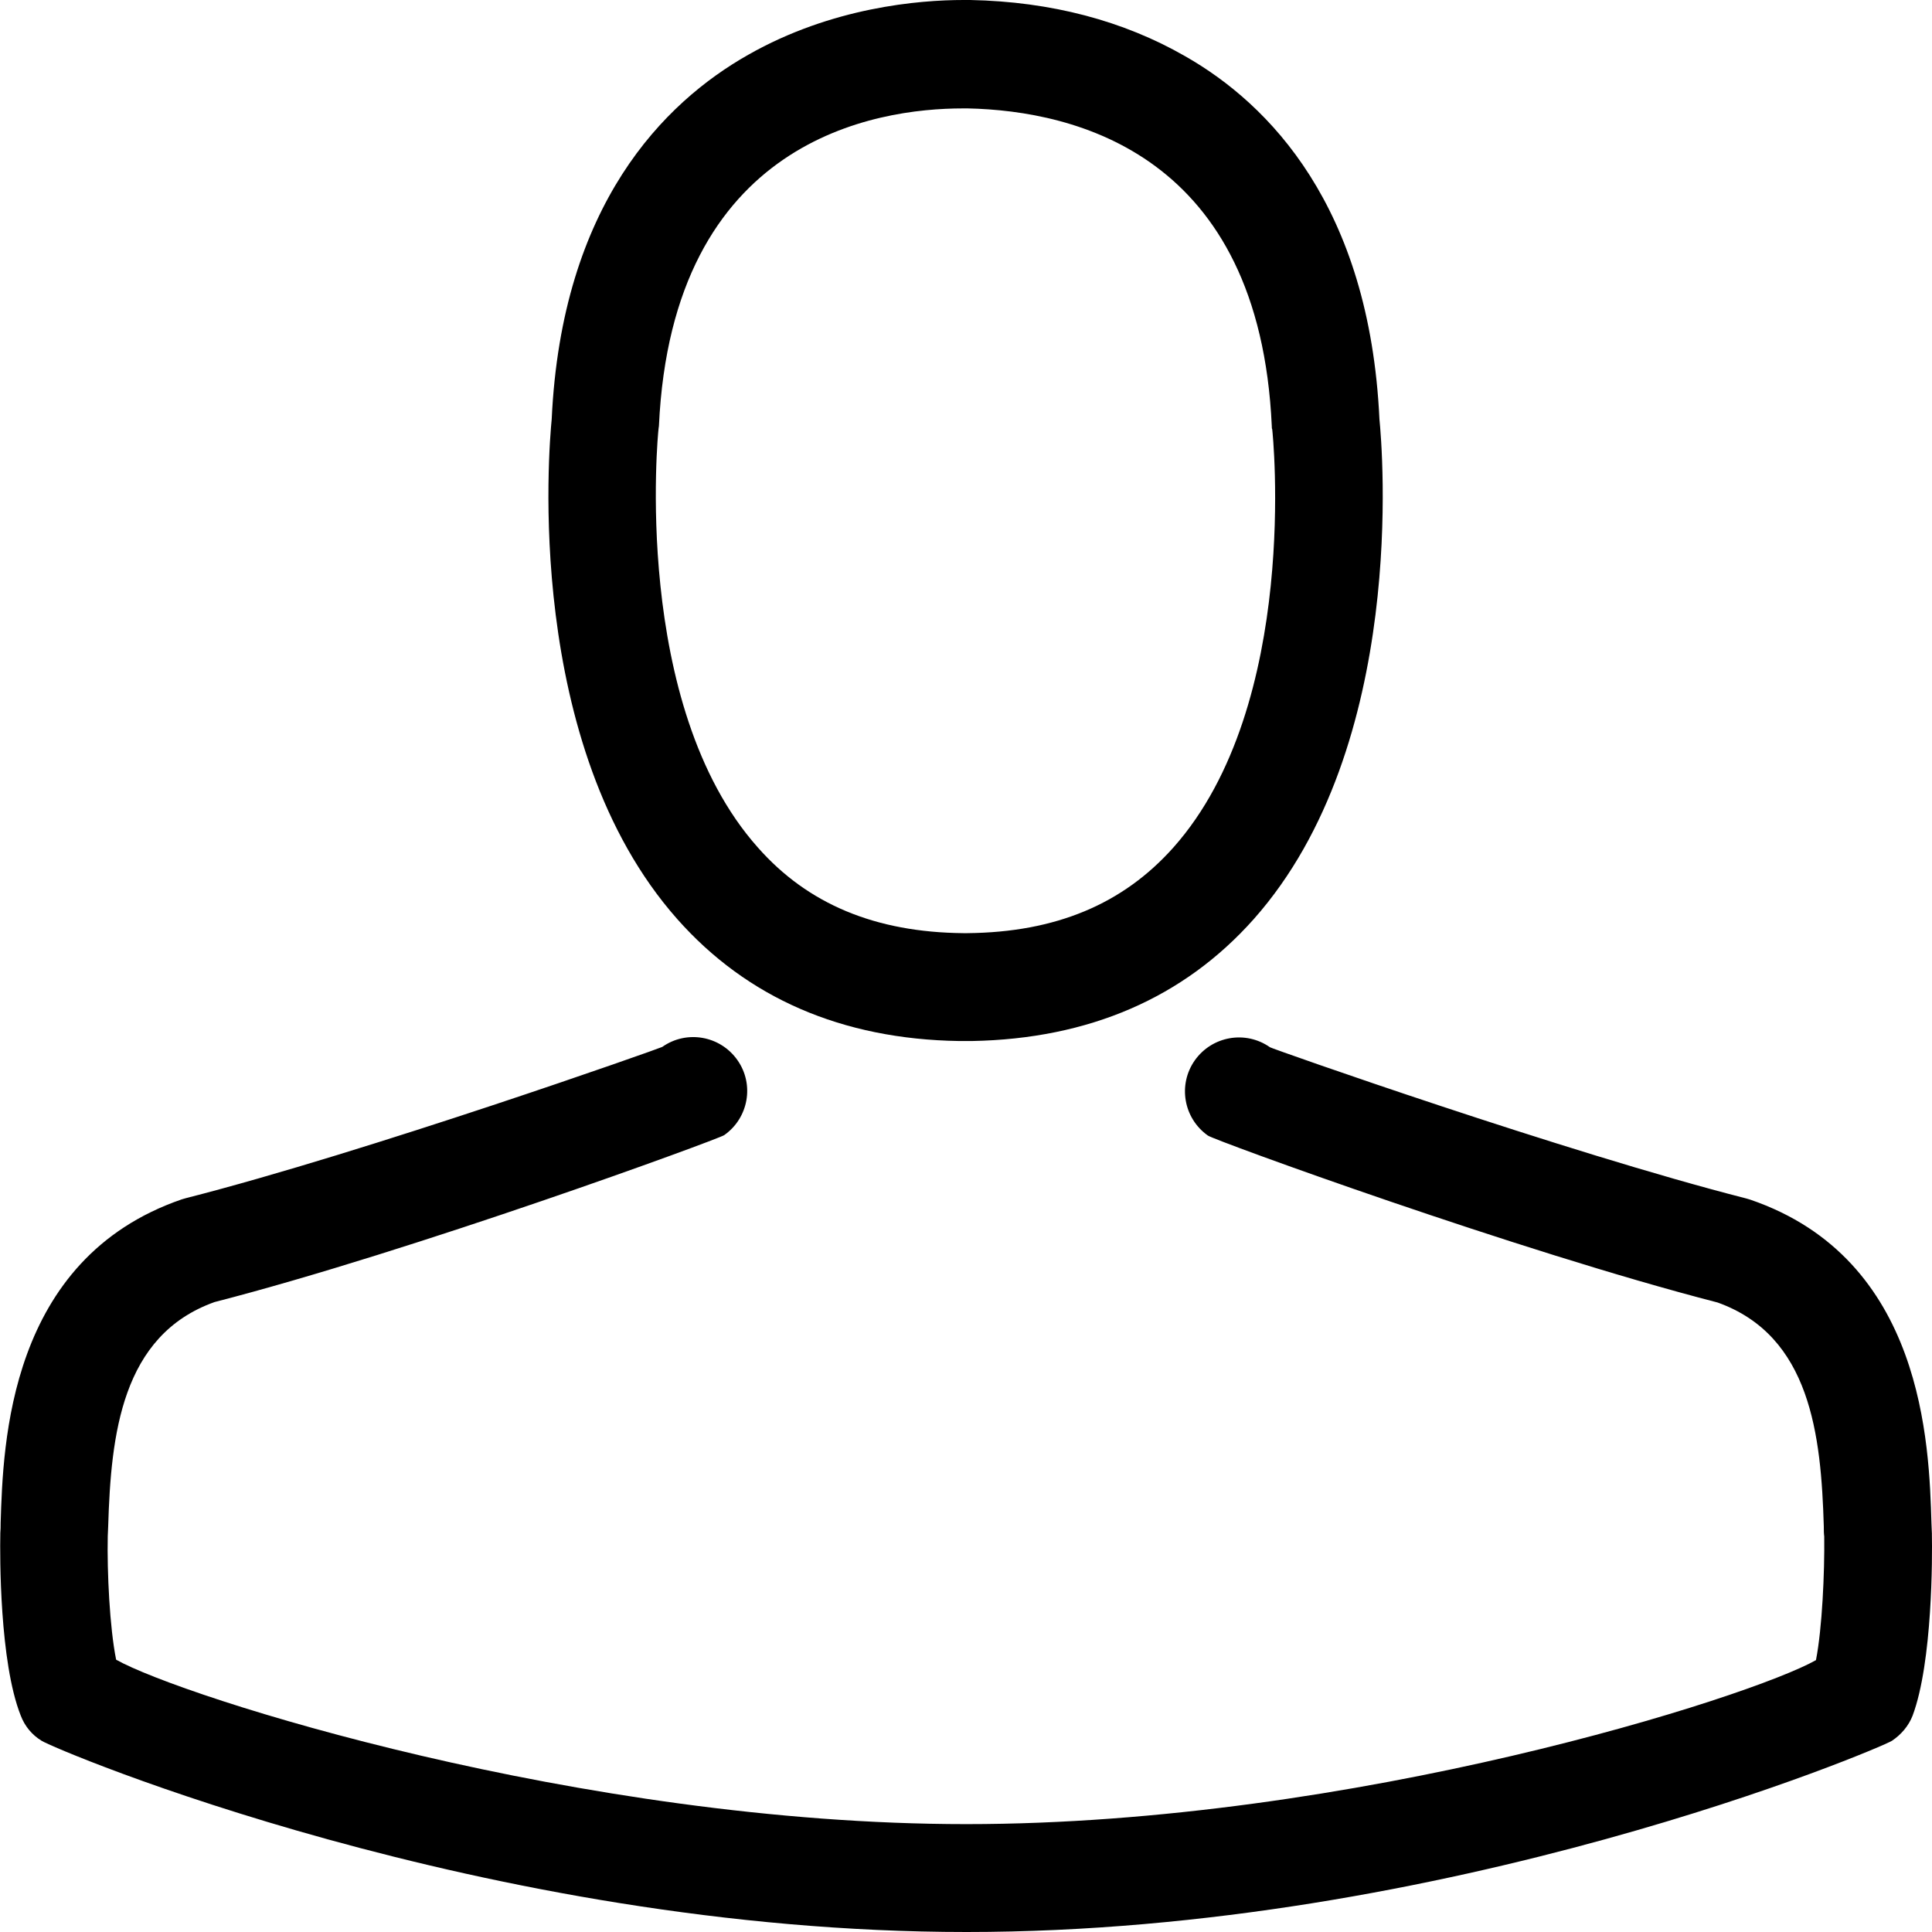 <?xml version="1.0" encoding="utf-8"?>
<!-- Generator: Adobe Illustrator 16.0.0, SVG Export Plug-In . SVG Version: 6.00 Build 0)  -->
<!DOCTYPE svg PUBLIC "-//W3C//DTD SVG 1.1//EN" "http://www.w3.org/Graphics/SVG/1.1/DTD/svg11.dtd">
<svg version="1.1" id="Layer_1" xmlns="http://www.w3.org/2000/svg" xmlns:xlink="http://www.w3.org/1999/xlink" x="0px" y="0px"
	 width="18px" height="18px" viewBox="0 0 18 18" enable-background="new 0 0 18 18" xml:space="preserve">
<g display="none">
	<path display="inline" d="M15.938,18H2.063C0.925,18,0,17.075,0,15.938V3.563C0,2.425,0.925,1.5,2.063,1.5h13.875
		C17.075,1.5,18,2.425,18,3.563v12.375C18,17.075,17.075,18,15.938,18z M2.063,2.625c-0.517,0-0.938,0.421-0.938,0.938v12.375
		c0,0.518,0.421,0.938,0.938,0.938h13.875c0.518,0,0.938-0.421,0.938-0.938V3.563c0-0.517-0.421-0.938-0.938-0.938H2.063z"/>
	<path display="inline" d="M17.438,7.125H0.563C0.252,7.125,0,6.873,0,6.563S0.252,6,0.563,6h16.875C17.748,6,18,6.252,18,6.563
		S17.748,7.125,17.438,7.125z"/>
	<path display="inline" d="M4.313,4.5C4.002,4.5,3.75,4.248,3.75,3.938V0.563C3.75,0.252,4.002,0,4.313,0s0.563,0.252,0.563,0.563
		v3.375C4.875,4.248,4.623,4.5,4.313,4.5z"/>
	<path display="inline" d="M13.688,4.5c-0.311,0-0.563-0.252-0.563-0.563V0.563C13.125,0.252,13.377,0,13.688,0
		c0.312,0,0.563,0.252,0.563,0.563v3.375C14.25,4.248,13.998,4.5,13.688,4.5z"/>
</g>
<g>
	<g>
		<path d="M8.936,9.699c0.019,0,0.037,0,0.06,0c0.008,0,0.015,0,0.022,0c0.01,0,0.025,0,0.037,0c1.092-0.02,1.975-0.403,2.627-1.137
			c1.436-1.619,1.196-4.393,1.17-4.656c-0.093-1.986-1.031-2.938-1.808-3.381C10.467,0.193,9.792,0.015,9.039,0H9.014
			C9.009,0,9.002,0,8.998,0H8.977C8.563,0,7.75,0.067,6.97,0.511C6.188,0.954,5.233,1.904,5.14,3.906
			C5.114,4.171,4.875,6.943,6.31,8.563C6.959,9.296,7.842,9.682,8.936,9.699z M6.135,4c0-0.012,0.004-0.022,0.004-0.03
			c0.123-2.673,2.02-2.96,2.833-2.96h0.014c0.008,0,0.02,0,0.031,0c1.006,0.022,2.717,0.433,2.832,2.96c0,0.011,0,0.022,0.004,0.03
			c0.004,0.025,0.266,2.561-0.92,3.895c-0.471,0.529-1.097,0.791-1.92,0.799c-0.008,0-0.011,0-0.019,0l0,0c-0.007,0-0.011,0-0.019,0
			C8.156,8.686,7.526,8.424,7.06,7.895C5.878,6.566,6.132,4.021,6.135,4z"/>
		<path d="M17.999,14.299c0-0.004,0-0.008,0-0.012c0-0.029-0.004-0.061-0.004-0.094c-0.022-0.737-0.071-2.463-1.688-3.016
			c-0.012-0.004-0.026-0.008-0.037-0.011c-1.682-0.429-4.424-1.397-4.438-1.409c-0.228-0.16-0.541-0.104-0.701,0.123
			c-0.159,0.227-0.104,0.54,0.123,0.7c0.063,0.045,2.892,1.077,4.748,1.555c0.867,0.31,0.965,1.237,0.99,2.087
			c0,0.034,0,0.063,0.004,0.094c0.004,0.336-0.019,0.854-0.077,1.151c-0.604,0.343-4.316,1.528-7.916,1.528
			c-3.586,0-7.313-1.188-7.921-1.532c-0.06-0.298-0.085-0.815-0.078-1.151c0-0.028,0.004-0.06,0.004-0.093
			c0.026-0.851,0.123-1.778,0.991-2.088c1.856-0.477,4.685-1.514,4.748-1.555c0.228-0.16,0.283-0.474,0.123-0.7
			c-0.16-0.227-0.473-0.282-0.7-0.122c-0.015,0.011-2.75,0.979-4.438,1.409c-0.015,0.004-0.026,0.007-0.038,0.011
			c-1.617,0.556-1.665,2.281-1.688,3.015c0,0.033,0,0.063-0.003,0.095c0,0.003,0,0.007,0,0.011c-0.004,0.193-0.008,1.189,0.19,1.688
			c0.037,0.098,0.104,0.18,0.194,0.235C0.496,16.293,4.521,18,9.005,18c4.483,0,8.51-1.711,8.621-1.781
			c0.086-0.057,0.156-0.139,0.193-0.234C18.006,15.486,18.003,14.492,17.999,14.299z"/>
	</g>
</g>
</svg>
